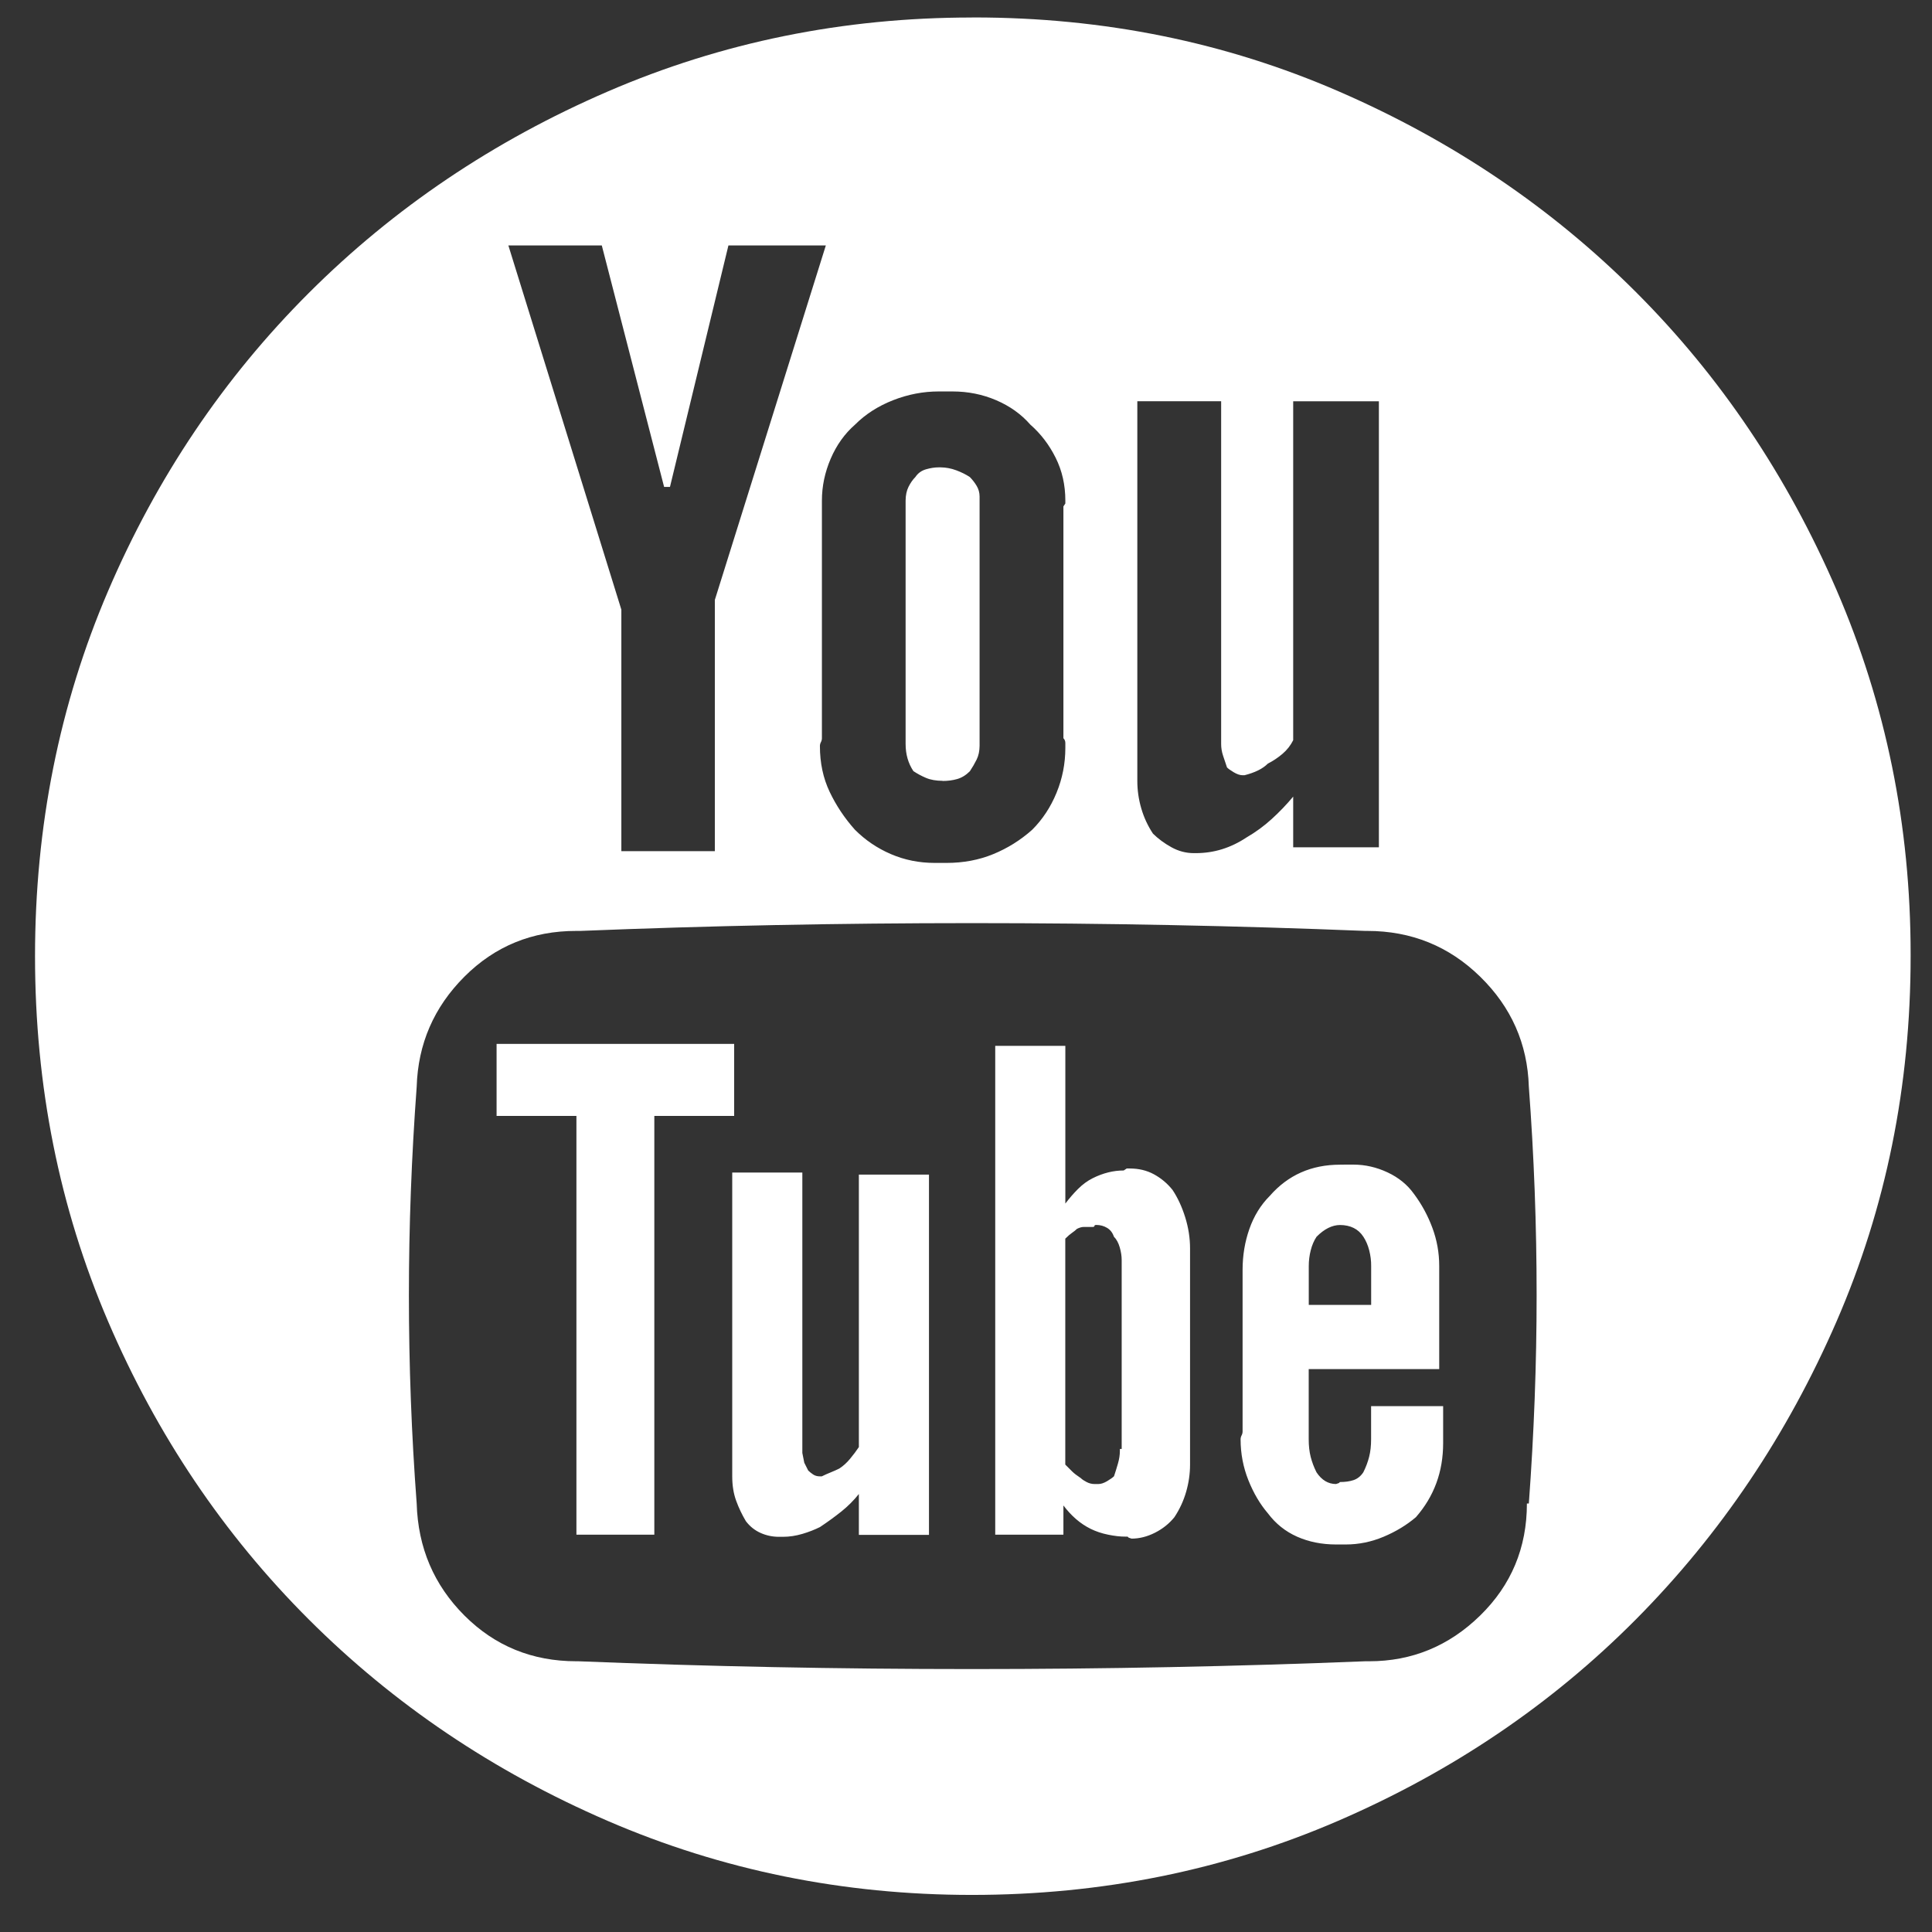 <?xml version="1.0" encoding="UTF-8"?>
<svg width="31px" height="31px" viewBox="-86 676 31 31" version="1.1" xmlns="http://www.w3.org/2000/svg" xmlns:xlink="http://www.w3.org/1999/xlink">
    <rect x="-86" y="676" width="31" height="31" fill="#333333" stroke="none"/>
    <defs></defs>
    <g id="uniE905" stroke="none" stroke-width="1" fill="none" fill-rule="evenodd" transform="translate(-86, 676)">
        <path d="M15.594,0.281 L15.594,0.281 L15.594,0.281 C13.531,0.281 11.583,0.677 9.75,1.469 C7.917,2.261 6.318,3.339 4.953,4.703 C3.588,6.067 2.515,7.661 1.734,9.484 C0.953,11.307 0.562,13.26 0.562,15.343 C0.562,17.426 0.953,19.379 1.734,21.202 C2.515,23.025 3.588,24.619 4.953,25.983 C6.318,27.347 7.917,28.425 9.75,29.217 C11.583,30.009 13.531,30.405 15.594,30.405 C17.677,30.405 19.636,30.009 21.469,29.217 C23.302,28.425 24.896,27.347 26.25,25.983 C27.604,24.619 28.677,23.025 29.469,21.202 C30.261,19.379 30.657,17.426 30.657,15.343 L30.657,15.312 C30.657,13.249 30.261,11.301 29.469,9.468 C28.677,7.635 27.604,6.041 26.25,4.687 C24.896,3.333 23.307,2.26 21.484,1.468 C19.661,0.676 17.708,0.28 15.625,0.28 L15.625,0.28 L15.594,0.28 L15.594,0.281 Z M18.25,6.438 L19.594,6.438 L19.594,11.938 C19.594,12.001 19.604,12.063 19.625,12.126 L19.688,12.314 C19.709,12.335 19.745,12.361 19.797,12.392 C19.849,12.423 19.896,12.439 19.938,12.439 L19.969,12.439 C20.052,12.418 20.125,12.392 20.188,12.361 C20.251,12.33 20.303,12.293 20.344,12.252 C20.427,12.21 20.505,12.158 20.578,12.096 C20.651,12.034 20.708,11.961 20.75,11.877 L20.75,6.439 L22.125,6.439 L22.125,13.595 L20.75,13.595 L20.75,12.782 C20.646,12.907 20.531,13.027 20.406,13.141 C20.281,13.255 20.145,13.354 20,13.438 C19.875,13.521 19.744,13.584 19.609,13.626 C19.474,13.668 19.333,13.689 19.187,13.689 L19.156,13.689 C19.031,13.689 18.911,13.658 18.797,13.595 C18.683,13.532 18.584,13.459 18.5,13.376 C18.417,13.251 18.354,13.115 18.312,12.97 C18.27,12.825 18.249,12.679 18.249,12.532 L18.249,6.438 L18.25,6.438 Z M15.188,6.281 L15.282,6.281 C15.532,6.281 15.766,6.328 15.985,6.422 C16.204,6.516 16.386,6.646 16.532,6.813 C16.699,6.959 16.834,7.136 16.938,7.344 C17.042,7.552 17.094,7.781 17.094,8.032 L17.094,8.079 C17.094,8.079 17.084,8.095 17.063,8.126 L17.063,11.845 C17.084,11.866 17.094,11.892 17.094,11.923 L17.094,12.001 C17.094,12.251 17.047,12.491 16.953,12.72 C16.859,12.949 16.729,13.147 16.562,13.314 C16.375,13.481 16.166,13.611 15.937,13.705 C15.708,13.799 15.458,13.846 15.187,13.846 L14.999,13.846 C14.749,13.846 14.515,13.799 14.296,13.705 C14.077,13.611 13.885,13.481 13.718,13.314 C13.551,13.127 13.416,12.924 13.312,12.705 C13.208,12.486 13.156,12.242 13.156,11.971 C13.156,11.95 13.161,11.929 13.172,11.908 C13.183,11.887 13.188,11.866 13.188,11.845 L13.188,8.032 C13.188,7.803 13.235,7.579 13.329,7.36 C13.423,7.141 13.553,6.959 13.72,6.813 C13.887,6.646 14.09,6.516 14.329,6.422 C14.568,6.328 14.813,6.281 15.063,6.281 L15.188,6.281 L15.188,6.281 Z M9.656,3.938 L10.656,7.813 L10.75,7.813 L11.688,3.938 L13.251,3.938 L11.47,9.626 L11.47,13.657 L9.97,13.657 L9.97,9.782 L8.157,3.938 L9.657,3.938 L9.656,3.938 Z M24.5,24.125 C24.5,24.834 24.25,25.433 23.75,25.922 C23.25,26.411 22.656,26.656 21.969,26.656 L21.906,26.656 C19.843,26.739 17.739,26.781 15.593,26.781 C13.447,26.781 11.343,26.739 9.28,26.656 L9.249,26.656 C8.54,26.656 7.941,26.411 7.452,25.922 C6.963,25.433 6.707,24.834 6.686,24.125 C6.603,23.021 6.561,21.906 6.561,20.781 C6.561,19.677 6.603,18.562 6.686,17.437 C6.707,16.75 6.962,16.161 7.452,15.671 C7.942,15.181 8.541,14.936 9.249,14.937 L9.312,14.937 C11.375,14.854 13.468,14.812 15.593,14.812 C17.739,14.812 19.843,14.854 21.906,14.937 L21.937,14.937 C22.646,14.937 23.25,15.182 23.75,15.671 C24.25,16.16 24.51,16.749 24.531,17.437 C24.614,18.541 24.656,19.656 24.656,20.781 C24.656,21.885 24.614,23 24.531,24.125 L24.5,24.125 L24.5,24.125 Z M11.781,16.75 L7.968,16.75 L7.968,17.906 L9.249,17.906 L9.249,24.625 L10.499,24.625 L10.499,17.906 L11.78,17.906 L11.78,16.75 L11.781,16.75 Z M13.781,23.219 C13.739,23.282 13.692,23.344 13.64,23.407 C13.588,23.47 13.531,23.522 13.468,23.563 C13.426,23.584 13.379,23.605 13.327,23.626 C13.275,23.647 13.228,23.668 13.186,23.689 L13.155,23.689 C13.113,23.689 13.077,23.679 13.046,23.658 C13.015,23.637 12.989,23.616 12.968,23.595 L12.905,23.47 L12.874,23.314 L12.874,23.314 L12.874,23.314 L12.874,18.814 L11.749,18.814 L11.749,23.689 C11.749,23.835 11.77,23.965 11.812,24.08 C11.854,24.195 11.906,24.304 11.968,24.408 C12.031,24.491 12.109,24.554 12.202,24.596 C12.295,24.638 12.394,24.659 12.499,24.659 L12.562,24.659 C12.666,24.659 12.77,24.643 12.875,24.612 C12.98,24.581 13.073,24.544 13.156,24.503 C13.281,24.42 13.396,24.336 13.5,24.253 C13.604,24.17 13.698,24.076 13.781,23.972 L13.781,24.628 L14.906,24.628 L14.906,18.847 L13.781,18.847 L13.781,23.222 L13.781,23.219 Z M18.031,18.781 C17.948,18.781 17.864,18.791 17.781,18.812 C17.698,18.833 17.614,18.864 17.531,18.906 C17.448,18.948 17.37,19.005 17.297,19.078 C17.224,19.151 17.157,19.229 17.094,19.312 L17.094,16.781 L15.969,16.781 L15.969,24.625 L17.063,24.625 L17.063,24.156 C17.126,24.239 17.193,24.312 17.266,24.375 C17.339,24.438 17.417,24.49 17.5,24.531 C17.583,24.572 17.677,24.604 17.781,24.625 C17.885,24.646 17.979,24.657 18.062,24.656 L18.093,24.656 L18.109,24.672 C18.109,24.672 18.125,24.677 18.156,24.688 C18.281,24.688 18.406,24.657 18.531,24.594 C18.656,24.531 18.76,24.448 18.844,24.344 C18.927,24.219 18.99,24.083 19.032,23.938 C19.074,23.793 19.095,23.647 19.095,23.5 L19.095,20.031 C19.095,19.864 19.069,19.698 19.017,19.531 C18.965,19.364 18.897,19.218 18.814,19.093 C18.731,18.989 18.632,18.906 18.517,18.843 C18.402,18.78 18.272,18.749 18.126,18.749 L18.079,18.749 C18.079,18.749 18.063,18.759 18.032,18.78 L18.032,18.78 L18.031,18.781 Z M17.969,23.25 L17.969,23.281 C17.969,23.344 17.959,23.411 17.938,23.484 C17.917,23.557 17.896,23.624 17.875,23.687 C17.854,23.708 17.818,23.734 17.766,23.765 C17.714,23.796 17.667,23.812 17.625,23.812 L17.562,23.812 C17.52,23.812 17.478,23.802 17.437,23.781 C17.396,23.76 17.364,23.739 17.343,23.718 C17.28,23.676 17.233,23.64 17.202,23.609 L17.093,23.5 L17.093,19.875 C17.135,19.833 17.171,19.802 17.202,19.781 C17.233,19.76 17.259,19.739 17.28,19.718 C17.322,19.697 17.358,19.687 17.389,19.687 L17.53,19.687 C17.551,19.687 17.561,19.682 17.561,19.671 C17.561,19.66 17.571,19.655 17.592,19.655 C17.655,19.655 17.712,19.671 17.764,19.702 C17.816,19.733 17.852,19.78 17.873,19.843 C17.915,19.885 17.946,19.942 17.967,20.015 C17.988,20.088 17.998,20.155 17.998,20.218 L17.998,23.249 L17.967,23.249 L17.969,23.25 Z M21.563,18.688 L21.5,18.688 C21.271,18.688 21.062,18.73 20.875,18.813 C20.688,18.896 20.521,19.021 20.375,19.188 C20.229,19.334 20.12,19.511 20.047,19.719 C19.974,19.927 19.938,20.146 19.938,20.375 L19.938,22.969 C19.938,22.99 19.933,23.011 19.922,23.032 C19.911,23.053 19.906,23.074 19.906,23.095 C19.906,23.324 19.948,23.543 20.031,23.751 C20.114,23.959 20.219,24.136 20.344,24.282 C20.469,24.449 20.626,24.574 20.813,24.657 C21,24.74 21.209,24.782 21.438,24.782 L21.594,24.782 C21.803,24.782 22.006,24.74 22.203,24.657 C22.4,24.574 22.572,24.469 22.719,24.344 C22.865,24.177 22.974,23.995 23.047,23.797 C23.12,23.599 23.156,23.385 23.156,23.156 L23.156,22.562 L22,22.562 L22,23.093 C22,23.197 21.99,23.291 21.969,23.374 C21.948,23.457 21.917,23.541 21.875,23.624 C21.833,23.687 21.781,23.728 21.719,23.749 C21.657,23.77 21.584,23.78 21.5,23.78 L21.484,23.796 C21.484,23.796 21.468,23.801 21.437,23.812 C21.374,23.812 21.317,23.796 21.265,23.765 C21.213,23.734 21.166,23.687 21.124,23.624 C21.082,23.541 21.051,23.457 21.03,23.374 C21.009,23.291 20.999,23.197 20.999,23.093 L20.999,21.968 L23.093,21.968 L23.093,20.312 C23.093,20.103 23.057,19.9 22.984,19.703 C22.911,19.506 22.812,19.323 22.687,19.156 C22.583,19.01 22.442,18.895 22.265,18.812 C22.088,18.729 21.905,18.687 21.718,18.687 L21.562,18.687 L21.563,18.688 Z M22,20.938 L21,20.938 L21,20.313 C21,20.23 21.01,20.146 21.031,20.063 C21.052,19.98 21.083,19.907 21.125,19.844 C21.188,19.781 21.25,19.734 21.313,19.703 C21.376,19.672 21.438,19.656 21.501,19.656 C21.584,19.656 21.657,19.672 21.72,19.703 C21.783,19.734 21.835,19.781 21.876,19.844 C21.917,19.907 21.949,19.98 21.97,20.063 C21.991,20.146 22.002,20.23 22.001,20.313 L22.001,20.938 L22,20.938 Z M15.125,12.531 L15.125,12.531 L15.125,12.531 C15.208,12.531 15.286,12.521 15.359,12.5 C15.432,12.479 15.499,12.438 15.562,12.375 C15.604,12.312 15.64,12.25 15.671,12.187 C15.702,12.124 15.717,12.051 15.718,11.968 L15.718,7.968 C15.718,7.905 15.702,7.848 15.671,7.796 C15.64,7.744 15.603,7.697 15.562,7.655 C15.499,7.613 15.426,7.577 15.343,7.546 C15.26,7.515 15.176,7.5 15.093,7.499 L15.093,7.499 L15.062,7.499 C14.999,7.499 14.932,7.509 14.859,7.53 C14.786,7.551 14.729,7.592 14.687,7.655 C14.645,7.697 14.609,7.749 14.578,7.811 C14.547,7.873 14.532,7.946 14.531,8.03 L14.531,11.936 C14.531,12.019 14.541,12.097 14.562,12.17 C14.583,12.243 14.614,12.31 14.656,12.373 C14.719,12.415 14.786,12.451 14.859,12.482 C14.932,12.513 15.02,12.528 15.125,12.529 L15.125,12.529 L15.125,12.531 Z" id="Shape" fill="#FFFFFF"></path>
    </g>
</svg>
